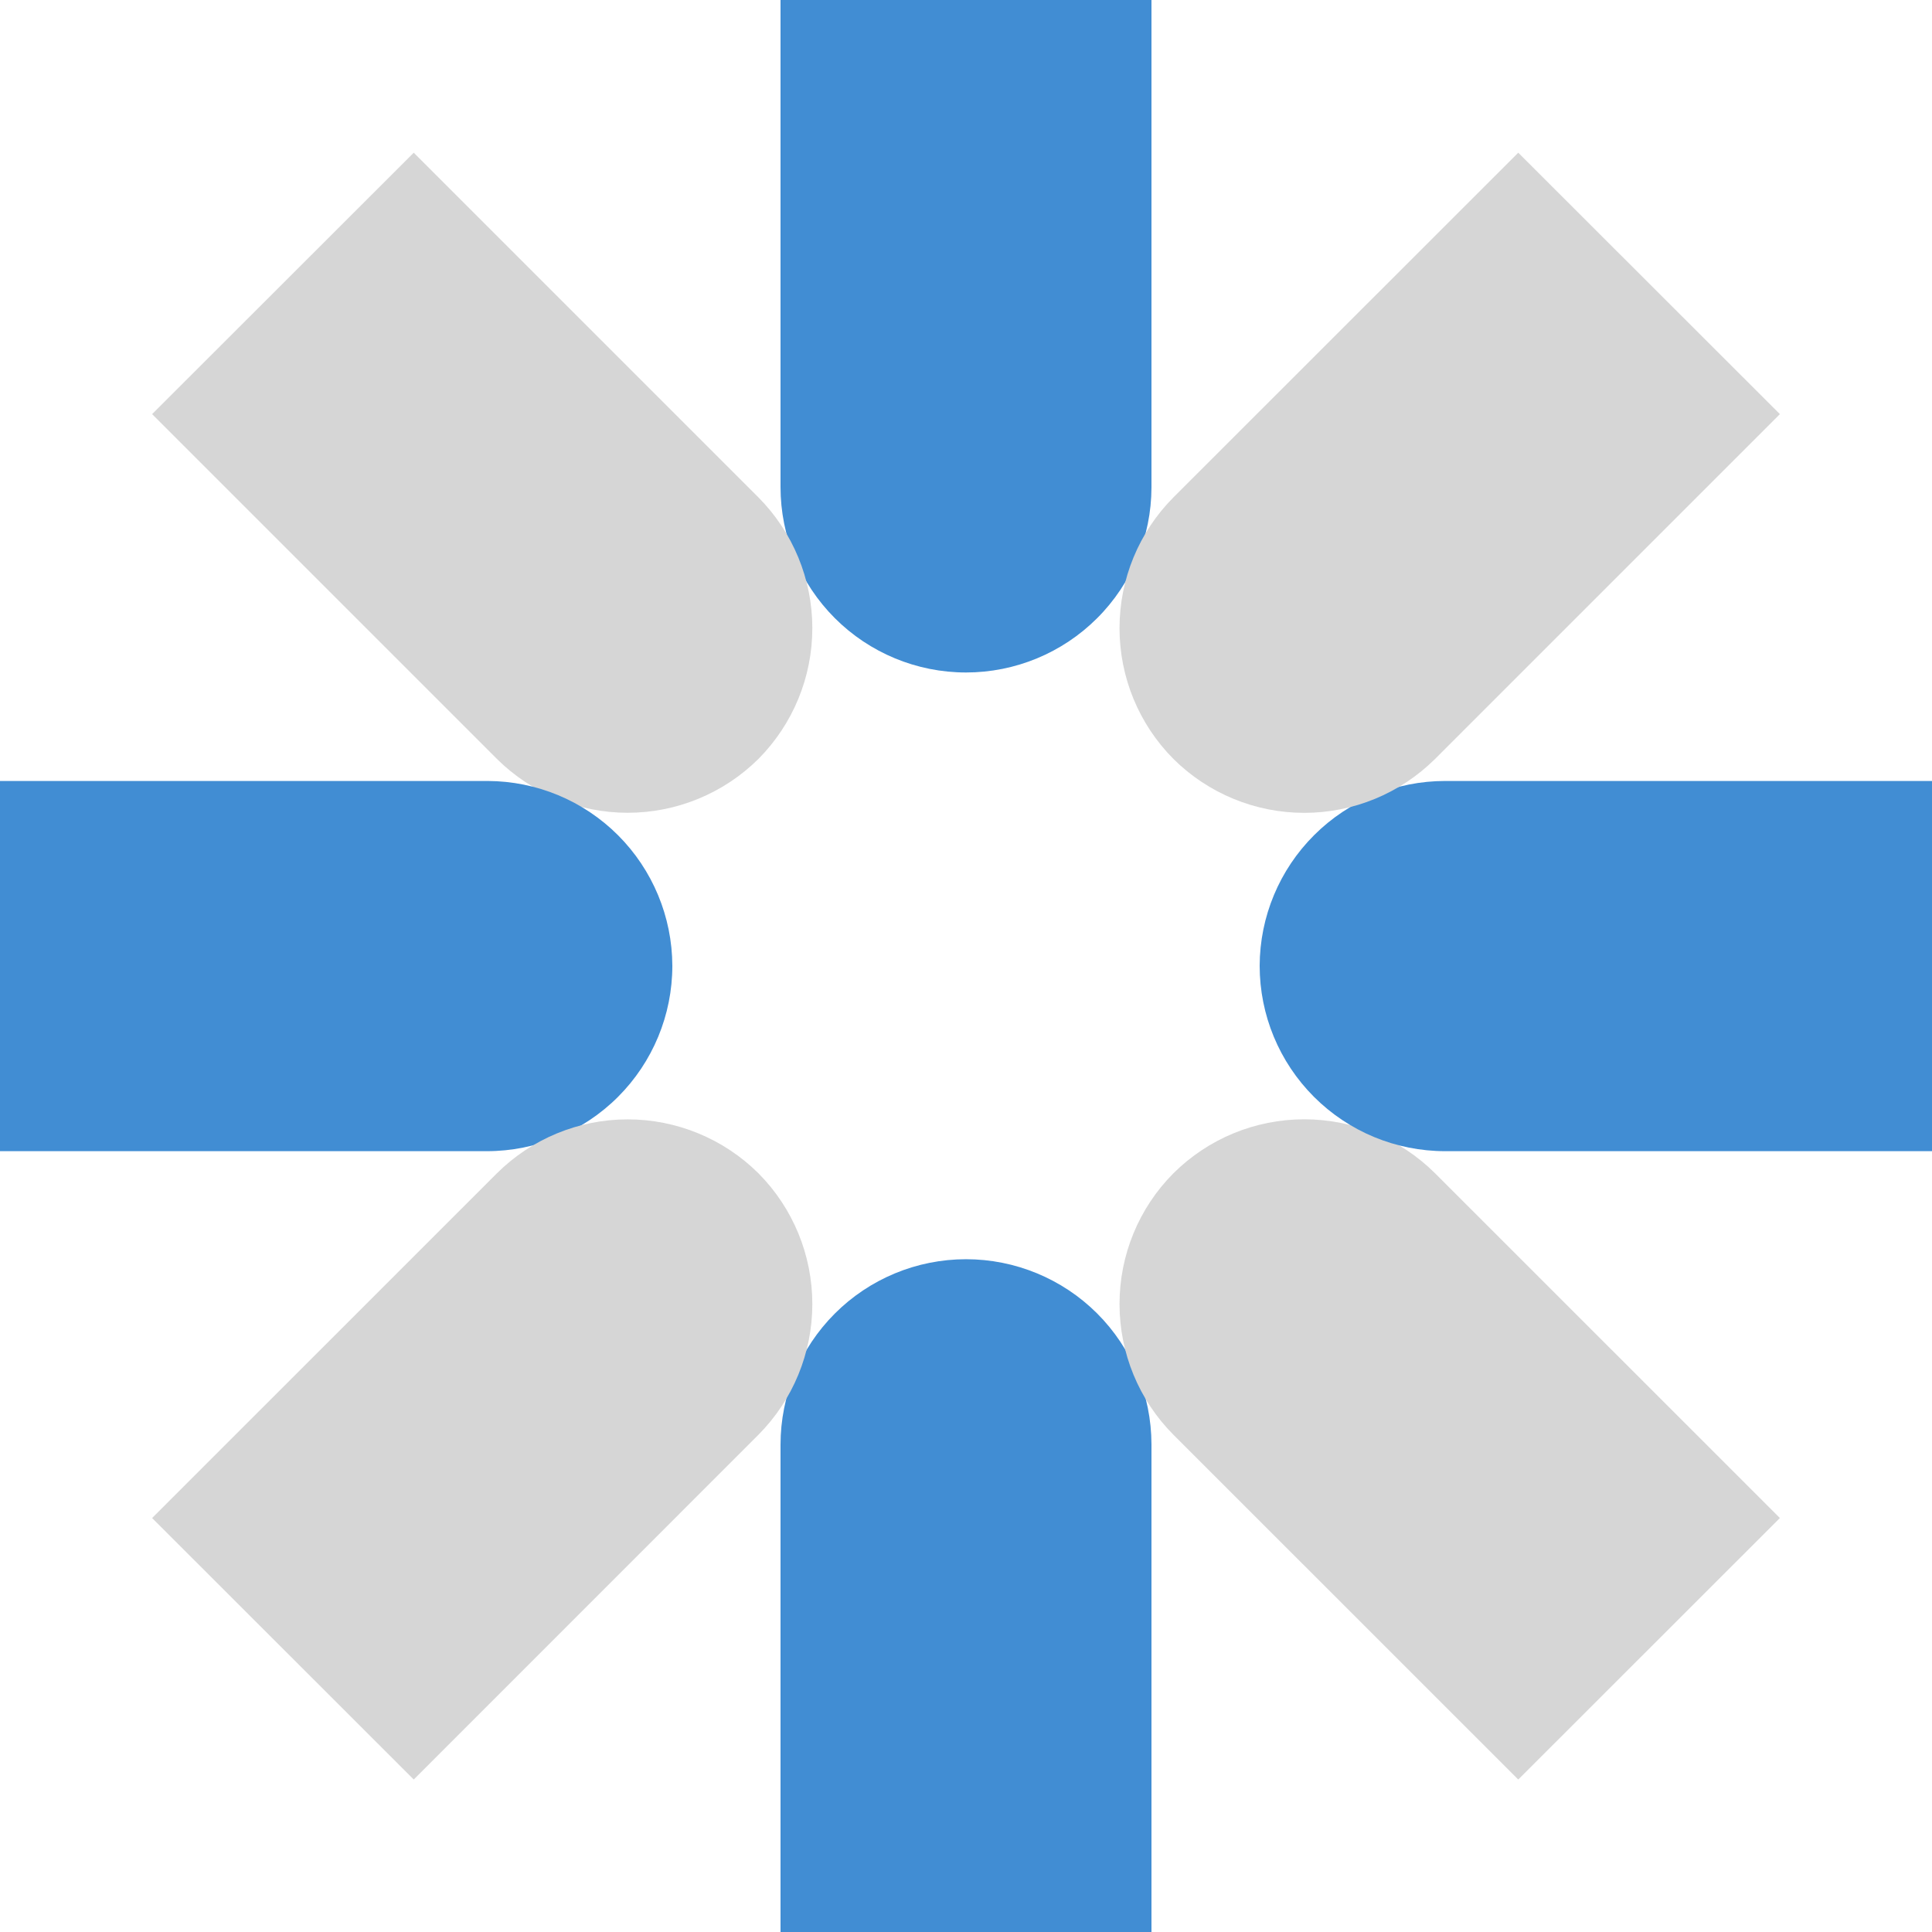 <?xml version="1.0" encoding="UTF-8"?> <svg xmlns="http://www.w3.org/2000/svg" width="26" height="26" viewBox="0 0 26 26" fill="none"><path d="M13 9.05C12.338 9.05 11.703 8.787 11.235 8.319C10.767 7.851 10.504 7.216 10.504 6.555V0H15.496V6.561C15.494 7.222 15.231 7.855 14.763 8.321C14.295 8.788 13.661 9.05 13 9.05Z" fill="#418DD3"></path><path d="M13 16.946C12.338 16.946 11.703 17.209 11.235 17.677C10.767 18.145 10.504 18.779 10.504 19.441V26H15.496V19.435C15.494 18.774 15.231 18.141 14.763 17.674C14.295 17.208 13.661 16.946 13 16.946Z" fill="#418DD3"></path><path d="M10.207 10.213C9.739 10.677 9.106 10.938 8.447 10.938C7.787 10.938 7.155 10.677 6.687 10.213L2.047 5.573L5.568 2.055L10.207 6.694C10.671 7.162 10.932 7.794 10.932 8.453C10.932 9.113 10.671 9.745 10.207 10.213Z" fill="#D6D6D6"></path><path d="M15.791 15.79C15.326 16.257 15.066 16.89 15.066 17.549C15.066 18.208 15.326 18.841 15.791 19.308L20.432 23.948L23.953 20.429L19.313 15.79C18.845 15.324 18.212 15.063 17.552 15.063C16.892 15.063 16.259 15.324 15.791 15.79Z" fill="#D6D6D6"></path><path d="M9.048 12.997C9.048 13.659 8.785 14.293 8.317 14.761C7.849 15.229 7.214 15.492 6.552 15.492H0V10.51H6.562C7.221 10.512 7.852 10.775 8.318 11.241C8.783 11.707 9.046 12.338 9.048 12.997Z" fill="#418DD3"></path><path d="M16.952 12.997C16.952 13.659 17.215 14.293 17.683 14.761C18.151 15.229 18.786 15.492 19.448 15.492H26V10.51H19.448C18.788 10.51 18.154 10.771 17.686 11.238C17.218 11.704 16.954 12.336 16.952 12.997Z" fill="#418DD3"></path><path d="M10.207 15.79C10.671 16.257 10.932 16.89 10.932 17.549C10.932 18.208 10.671 18.841 10.207 19.308L5.568 23.948L2.047 20.429L6.687 15.79C7.155 15.325 7.787 15.064 8.447 15.064C9.106 15.064 9.739 15.325 10.207 15.79Z" fill="#D6D6D6"></path><path d="M15.791 10.213C16.259 10.678 16.892 10.939 17.552 10.939C18.212 10.939 18.845 10.678 19.313 10.213L23.953 5.573L20.432 2.055L15.791 6.694C15.326 7.162 15.066 7.794 15.066 8.453C15.066 9.113 15.326 9.745 15.791 10.213Z" fill="#D6D6D6"></path></svg> 